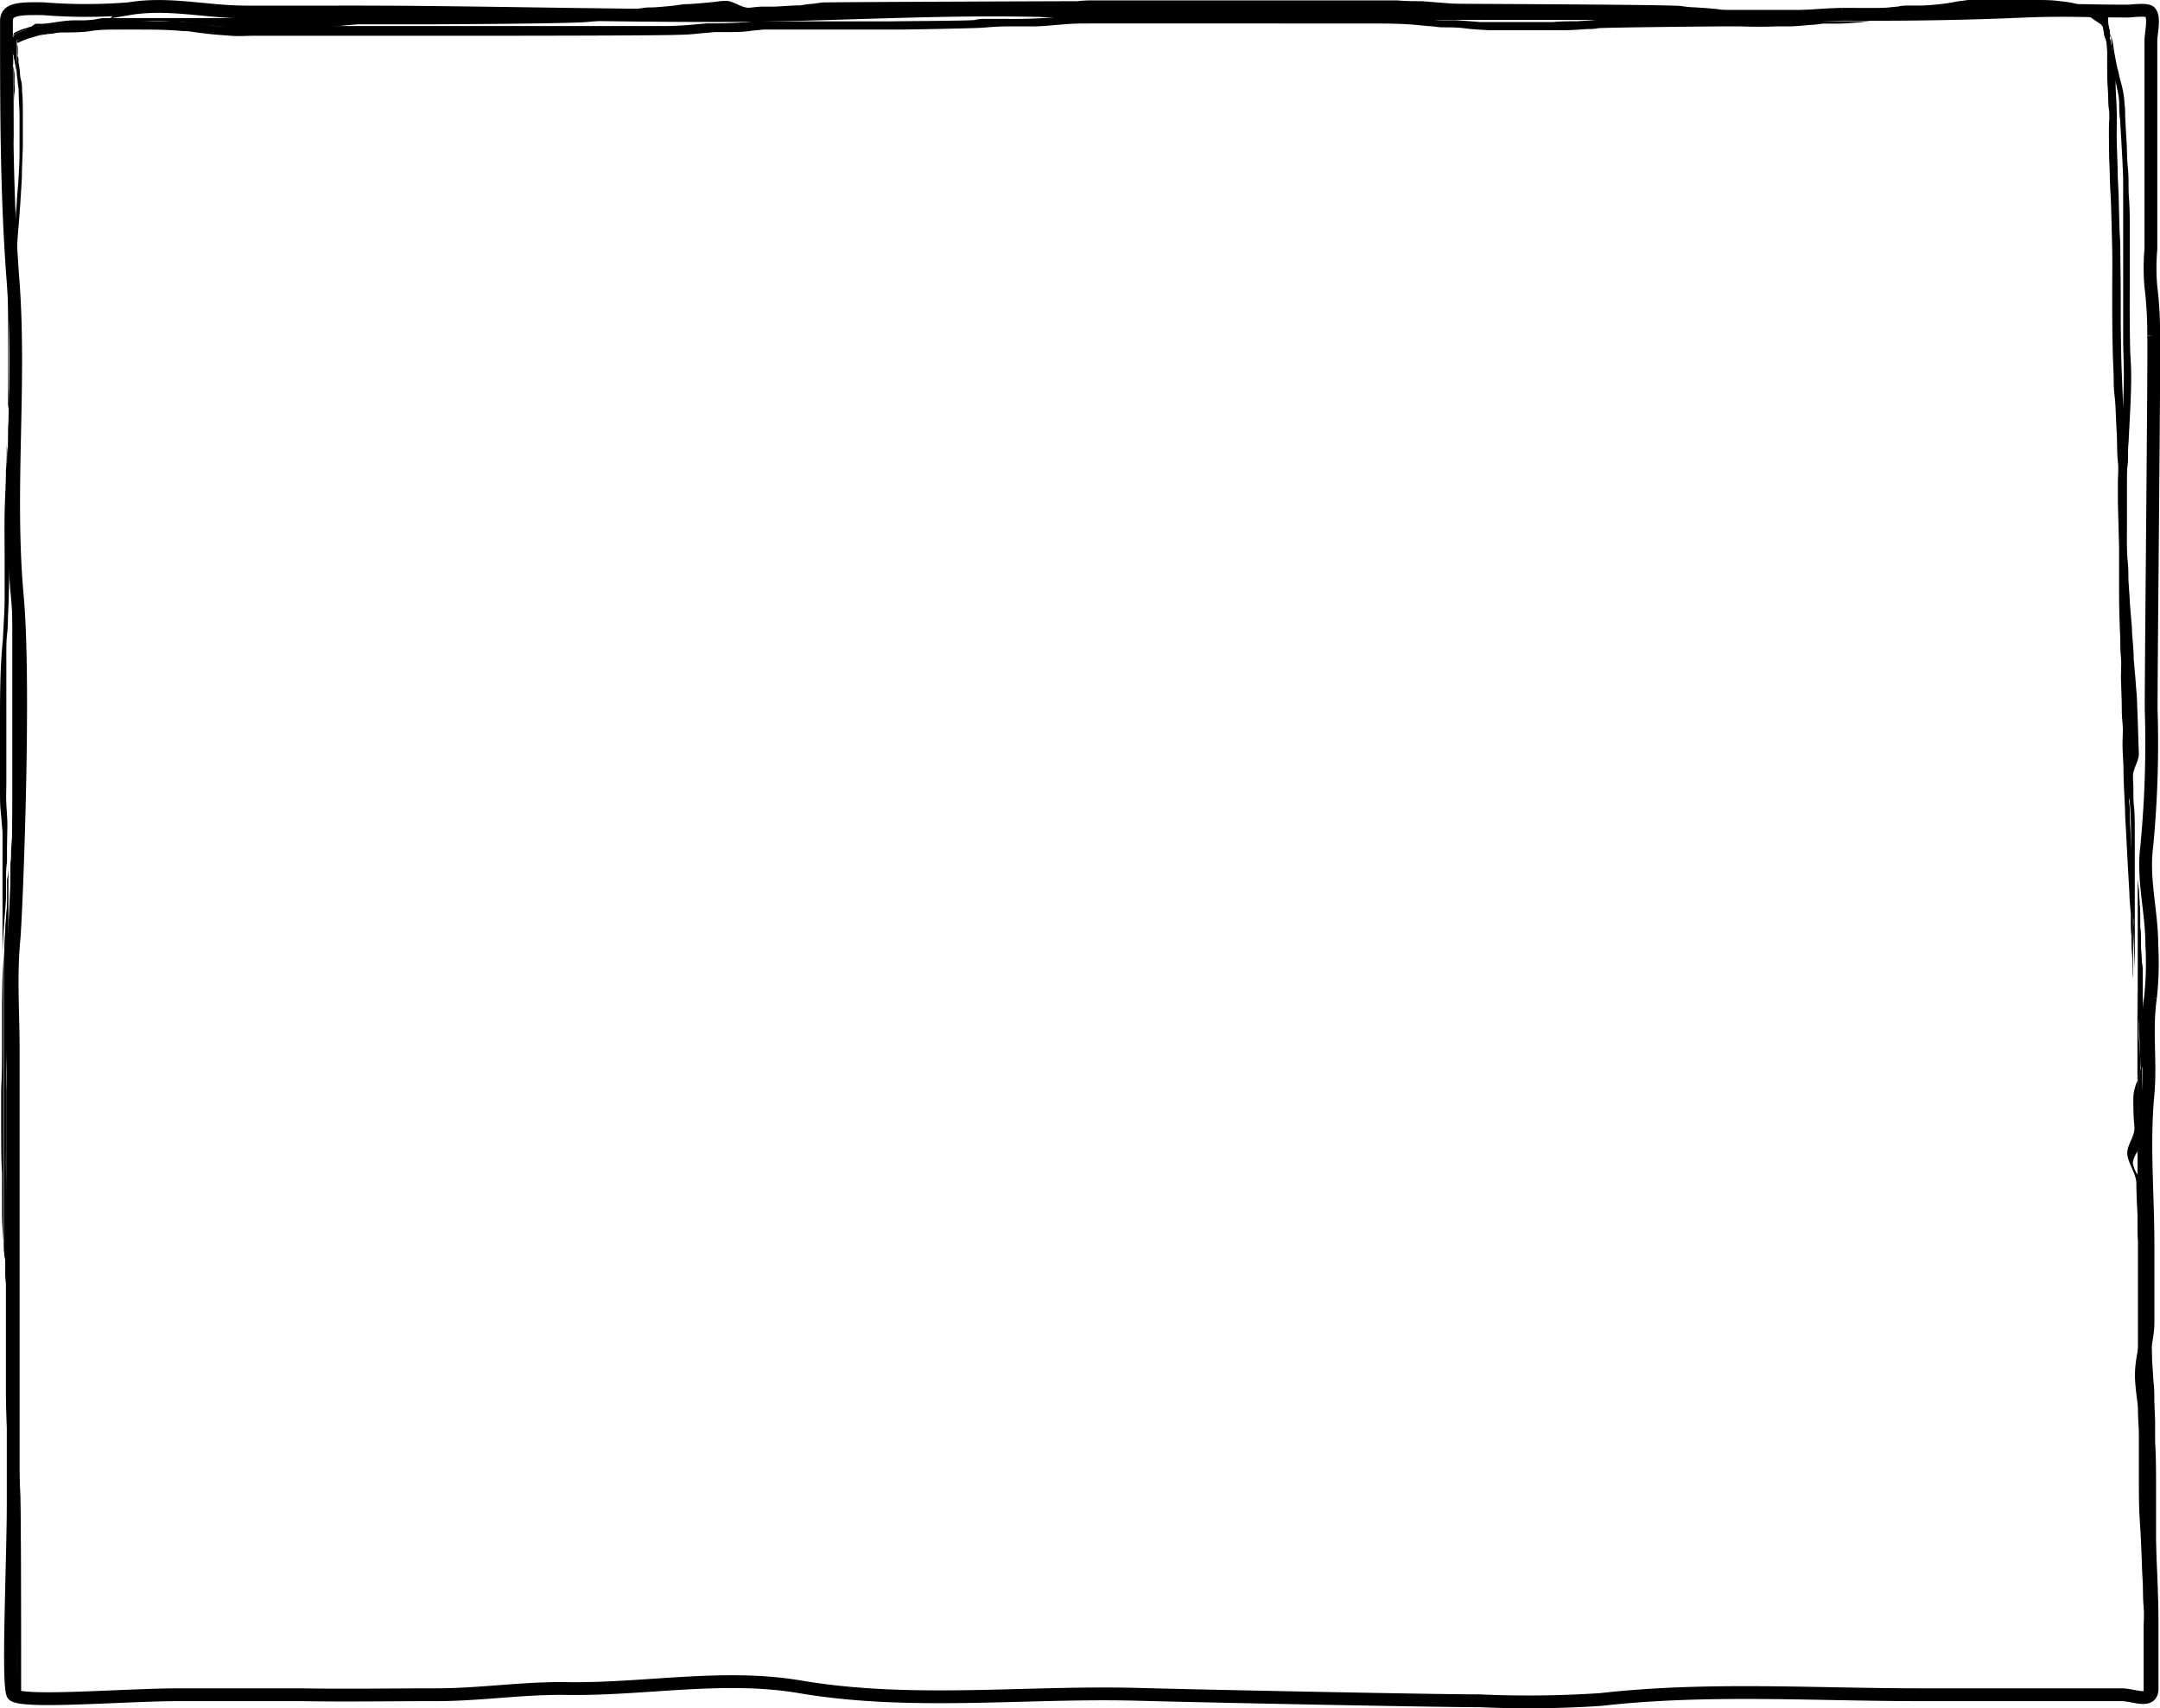 <?xml version="1.0" encoding="UTF-8"?> <svg xmlns="http://www.w3.org/2000/svg" preserveAspectRatio="none" viewBox="0 0 163.6 129.4"><defs><style>.cls-1,.cls-2{fill:none;}.cls-1{stroke:#000;stroke-width:0.97px;}</style></defs><g id="Warstwa_2" data-name="Warstwa 2"><g id="Warstwa_1-2" data-name="Warstwa 1"><path class="cls-1" d="M163,127.9c0-1.94,0-3,0-4.9,0-3.48-.32-7-.32-10.42,0-1.11,0-2.22,0-3.33,0-1.64-.38-3.09-.48-4.68s.45-2.8.49-4.3c0-2,0-4,0-6,0-3.73-.36-7.67,0-11.39.22-2.42-.17-4.91.19-7.32a24.64,24.64,0,0,0,.1-4c0-2.49-.7-4.92-.39-7.38a81.51,81.51,0,0,0,.34-10.48c0-4.07.25-27.09.19-28.27a28.54,28.54,0,0,0-.21-3.71,16.09,16.09,0,0,1,0-2.86V3.08c0-.56.31-1.73-.06-2.16-.23-.26-1.41-.08-1.65-.08-3.26,0-4.52-.12-7.78,0-4.67.21-9.21.27-13.9.24a49.88,49.88,0,0,0-5,.4c-2.68.23-5.33-.37-8-.43S91.25,1.08,87.56.9C84.64.61,81.73,1,78.81.8c-8.13-.2-16.31.38-24.45.38-9.61,0-19.18-.29-28.78-.27-2.3,0-4.6,0-6.91,0-3.05,0-5.89-.75-8.9-.25a40.29,40.29,0,0,1-6.5,0C1.47.64.49.66.49,1.59c0,6.55,0,13,.48,19.44.63,8-.39,16.11.34,24.13.63,6.9-.09,24.33-.26,26.06C.79,74,1,76.73,1,79.48v34.39c0,4.48-.46,14,0,14.5.67.67,8.51,0,12.54,0,3.19,0,6.07,0,9.26,0,3.4.06,6.81,0,10.21,0s6.57-.52,9.87-.47c5.92.1,11.87-1.13,17.77-.12,8.38,1.42,17.11.33,25.56.56,4.73.13,22,.48,25.88.49a82.34,82.34,0,0,0,9.16-.1c8-.91,16.18-.36,24.18-.36h12.67c1.38,0,.8,0,2.65,0C161.73,128.41,163,129.05,163,127.9Z"></path><path class="cls-2" d="M34.9,2.08c1.24,0,14.72,0,16,0,.6,0,1.21-.05,1.81-.11l1-.09.43,0h.41c.63,0,1.26,0,1.89-.08.32,0,.65,0,1-.07l.43,0a2.86,2.86,0,0,1,.42,0c1.24,0,2.48,0,3.72,0s2.48,0,3.72,0l1.83,0c.61,0,5.77,0,6.39-.1.32,0,.65-.07,1-.09s.56,0,.84,0c.6,0,1.2,0,1.79,0s1.22,0,1.82-.07,1.18-.09,1.77-.13l1,0h21.09c1.2,0,2.39,0,3.59.08.61,0,1.22.09,1.82.15.3,0,.61.06.91.07l.9,0,1,.07.85.07c.32,0,.65,0,1,0s.58,0,.87,0c1.23,0,2.45,0,3.68,0,.61,0,1.21,0,1.81-.06l.93-.06.89-.08c.22,0,5.08,0,7.62,0l-.19,0c-.3,0-.59,0-.89-.06-.61-.06-13.46-.14-14.07-.18S112.53,1,111.91,1l-1,0c-.29,0-.58,0-.87,0-.61,0-1.22-.09-1.83-.13C107.05.72,105.87.7,104.7.69c-2.52,0-5,0-7.54,0h-14c-.33,0-.66,0-1,0S63.19.75,62.91.78s-.67.07-1,.12L61.06,1c-.61.08-1.22.11-1.83.14l-.93,0c-.29,0-.57,0-.86,0-.62.06-1.24.13-1.86.16-.35,0-.69-.63-1-.59l-.88.09c-.32,0-.63.06-.95.08s-.56,0-.84.06c-.61.07-1.23.15-1.84.19s-1.21.08-1.82.15c-.33,0-.67.08-1,.1l-.92.06-.86,0-.94.1c-1.2.13-10.65.16-11.85.18H27.17c-.6,0-1.19.1-1.79.15-.83,0-1.66.07-2.49.09h12Z"></path><path class="cls-2" d="M.79,24.06c0-.48,0-1,0-1.44s0-1.16.07-1.73L1,19.22c0-.52.06-1,.1-1.58s.07-1,.11-1.44v.05c0-.39.05-.77.08-1.15l.06-1.18c0-.8.08-1.61.1-2.43,0-.45,0-.89,0-1.34s0-.91,0-1.37c0-.68,0-1.36-.07-2,0-.19,0-.39-.07-.58l-.06-.44v.59c0,.22,0,.44,0,.66s0,.61-.05.92,0,.5,0,.76,0,.5,0,.75,0,.47,0,.71c0,.47-.07,1-.12,1.41S.86,12.63.82,13.19c-.12,1.68-.14,3.37-.15,5,0,1.87,0,3.74,0,5.6v2.82c0,.52,0,1,0,1.54v.21c0-.9.06-1.8.08-2.71C.77,25.16.77,24.61.79,24.06Z"></path><path class="cls-2" d="M160.15,8.83c0,.71,0,1.43,0,2.15s0,1.61.07,2.42c0,.64.06,1.28.08,1.93l.06,2.23c0,.73.05,1.46.06,2.19,0,2.13,0,4.26.05,6.39,0,1.08,0,2.16.1,3.24,0,.58.07,1.16.11,1.74s.05.95.07,1.43,0,.89,0,1.33c0-.07,0-.15,0-.23,0-.64.07-1.29.1-1.94,0-1,.08-2,.1-3s0-2.06-.05-3.09c0-2,0-3.95,0-5.92,0-.47,0-.94,0-1.4s0-1,0-1.54,0-1.19,0-1.78,0-1,0-1.49c0-1-.08-2-.14-2.94L160.59,9c0-.44,0-.89-.07-1.33a6.17,6.17,0,0,0-.08-.62l-.12-.57c-.07-.26-.12-.53-.19-.8,0,0,0,0,0,.08l0-.08h0c0-.17-.07-.35-.11-.52,0,.49,0,1,0,1.46C160.09,7.37,160.14,8.1,160.15,8.83Z"></path><path class="cls-2" d="M162.35,108.9c0,1.14,0,2.29,0,3.43l0,1.57c0,.51,0,1,0,1.51s.05,1.11.08,1.66.06,1,.08,1.54,0,1.16.08,1.74,0,1,0,1.43,0,1.12.05,1.68,0,1.09,0,1.63,0,1.58,0,3.19H163V112.93c0-.51,0-1,0-1.55l-.05-1.62c0-.57,0-1.14-.07-1.71-.05-1.1-.08-2.19-.13-3.29,0-.56-.05-1.12-.07-1.68l-.06-1.56c-.05-1-.1-2.06-.17-3.09v-.05c0-.44-.07-.87-.1-1.31v0s0-.1,0-.15v-.09a.55.55,0,0,1,0-.18c0-.07,0-.14,0-.2v0c0,5.31,0,9.1,0,9.28C162.29,106.8,162.34,107.85,162.35,108.9Z"></path><path class="cls-2" d="M161.9,89V87.21a1.9,1.9,0,0,0-.37.88A2.16,2.16,0,0,0,161.9,89Z"></path><path class="cls-2" d="M161.63,50h0v0Z"></path><path class="cls-2" d="M161.28,52.29c0,.6.06,1.2.08,1.79s0,1,0,1.54c0,1.13.09,2.26.13,3.39l.06,1.66c0,.54,0,1.07.07,1.62l.09,1.78c0,.46,0,.91.07,1.38s.05.78.07,1.17V64.49c0-.56,0-1.13,0-1.69s0-1.15-.06-1.73,0-1.17-.05-1.75l-.06-1.45c0-.6-.06-1.2-.08-1.8s0-1,0-1.47,0-1.12-.07-1.67-.07-1-.1-1.51v0c-.07-.75-.14-1.49-.18-2.25a1.09,1.09,0,0,1,0-.18v.17C161.23,50.22,161.25,51.26,161.28,52.29Z"></path><path class="cls-2" d="M1.13,112.6c0-.58-.07-1.14-.1-1.71l-.09-1.5-.12-1.68c0-.5,0-1-.06-1.51s0-1-.05-1.51,0-1,0-1.55,0-.81,0-1.21c0,2.92,0,4.79,0,4.9,0,1.13.06,2.25.08,3.38,0,.52,0,1.05,0,1.58l.06,1.62c0,1,0,2.1,0,3.14s0,2.17,0,3.25.07,2.22.09,3.33,0,2.11,0,3.16c0,.66,0,1.33,0,2h.16C1.24,121.51,1.2,113.82,1.13,112.6Z"></path><path class="cls-2" d="M.77,62.65l0-1.29c0-.55,0-1.11,0-1.66,0-.27,0-.54,0-.8V48.62q0-3.24,0-6.46c0-1.11,0-2.21-.06-3.32,0-.33,0-.66,0-1,0,.71,0,1.42-.05,2.13,0,.5,0,1,0,1.52s0,1.08,0,1.62c0,1.09,0,2.17-.09,3.25,0,.55-.06,1.09-.08,1.65s0,1-.06,1.48c0,1.11,0,2.22,0,3.33,0,.53,0,1.06,0,1.6s0,1,0,1.56c0,.36,0,.72,0,1.08s0,.48,0,.72l0,1.47c0,.55,0,1.1,0,1.64S.53,62,.56,62.56l.06,1.61s0,.47,0,1.19c0-.43.06-.86.08-1.3S.76,63.12.77,62.65Z"></path><path class="cls-2" d="M.89,67.33h0v0Z"></path><path class="cls-2" d="M162.41,100.35v0Z"></path><path class="cls-2" d="M159.32,1.23h-.06l.06.06Z"></path><path class="cls-2" d="M162.41,100.44v0h0Z"></path><path d="M.63,71.74c-.06,1.51-.09,3-.1,4.55,0,.56,0,1.12,0,1.67s0,1,0,1.54q0,1.6-.06,3.21c0,.54,0,1.07,0,1.61s0,1,0,1.48c0,1.09,0,2.18,0,3.28s0,2,.05,3c0,.56,0,1.12.07,1.68,0,.36.05.71.07,1.07,0-7.78,0-17.12,0-23.44C.64,71.52.63,71.63.63,71.74Z"></path><path d="M160.6,6a.08.08,0,0,1,0,0V6Z"></path><path d="M1,30.12c0-.56,0-1.11,0-1.68s0-1.09.05-1.64,0-.82,0-1.23,0-.67,0-1c0-.87,0-1.75.07-2.62s.08-1.5.12-2.24l.06-1.2.09-1.24s0,.06,0,.09c.11-1.33.2-2.65.27-4,0-.76.05-1.53.07-2.28,0-.39,0-.76,0-1.14s0-.78,0-1.17c0-.63,0-1.26-.06-1.88,0-.27,0-.55-.08-.82s-.07-.53-.1-.79a4.34,4.34,0,0,0-.09-.54c0-.07,0-.15,0-.21s0-.17-.05-.25,0-.16,0-.24a2.66,2.66,0,0,1,0-.28c0-.13,0-.26-.05-.4v0a.38.38,0,0,1,0-.1l0,0,0,0,.12-.05.17-.07a2.92,2.92,0,0,1,.46-.18H2L3,2.67l.66-.1c.3,0,.6-.09.9-.11.55,0,1.71,0,2.26-.1s1.15-.11,1.73-.12H10.3c1.17,0,2.34,0,3.52.11q.46,0,.93.09l.9.11c.62.08,1.23.11,1.84.16s1.17,0,1.76,0H35.49c1.27,0,14.79,0,16.06-.08.59,0,1.18-.07,1.77-.13.28,0,.56-.06.85-.07l.91,0c.63,0,1.26,0,1.9-.11l.85-.08c.16,0,.31,0,.47,0h4.31c1.2,0,2.4,0,3.6,0l1.83,0c.66,0,5.86-.09,6.52-.15S75.76,2,76.36,2l1.81,0c.58,0,1.16-.05,1.73-.1s1.26-.11,1.89-.12,19.6,0,20.22,0h1.74c1.21,0,2.42,0,3.62.12l.84.08c.31,0,.63.08,1,.09.59,0,1.18,0,1.78.08s1.24.11,1.86.14h1.77c1.26,0,2.51,0,3.76,0,.62,0,1.23-.05,1.84-.09.27,0,.54,0,.8-.06S129.83,2,130.13,2h3.46c.6,0,1.19,0,1.79,0s1.22-.07,1.83-.12c.29,0,.57-.06.85-.09l1,0c.6,0,1.21-.05,1.81-.1l.81-.09.17,0H131.57c-.33,0-.66,0-1,0l-.89-.08-.78-.05c-2.54,0-7.4,0-7.62,0l-.89.08-.93.06c-.6,0-1.2,0-1.81.06-1.23,0-2.45,0-3.68,0q-.44,0-.87,0c-.33,0-.66,0-1,0l-.85-.07-1-.07-.9,0c-.3,0-.61,0-.91-.07-.6-.06-1.21-.12-1.82-.15-1.2-.08-2.39-.08-3.59-.08H82l-1,0c-.59,0-1.18.1-1.77.13s-1.21.06-1.82.07-1.19,0-1.79,0q-.42,0-.84,0c-.33,0-.66,0-1,.09-.62.06-5.78.08-6.39.1l-1.83,0c-1.24,0-2.48,0-3.72,0s-2.48,0-3.72,0a2.86,2.86,0,0,0-.42,0l-.43,0c-.32,0-.65.06-1,.07-.63.05-1.26.07-1.89.08h-.41l-.43,0-1,.09c-.6.06-1.21.09-1.81.11-1.23,0-14.71,0-16,0H8.43L8,2.12a2.2,2.2,0,0,0-.36,0c-.25,0-.49.07-.74.09-.51.06-1,.07-1.54.09s-1.06.13-1.59.2L3,2.6a4.84,4.84,0,0,0-.53,0l-.36.11-.29.09L1.48,3l-.2.09a.13.13,0,0,0,0,.06c0,.22,0,.45,0,.68s0,.59,0,.89v1l.06.44c0,.19.05.39.07.58v0a.06.06,0,0,0,0,0v0c0,.68.06,1.36.07,2,0,.46,0,.91,0,1.37s0,.89,0,1.34c0,.82-.05,1.63-.1,2.43L1.28,15.1c0,.38-.06.76-.08,1.15V16.2c0,.48-.08,1-.11,1.44S1,18.7,1,19.22L.9,20.89c0,.57-.05,1.15-.07,1.73s0,1,0,1.44,0,1.1,0,1.64c0,.91-.05,1.81-.08,2.71l0,1.08c0,.91.05,1.83.1,2.74,0,.5.06,1,.09,1.49,0-.14,0-.29,0-.43C.93,32.23,1,31.18,1,30.12Z"></path><path d="M161.92,81.76v-.08a1.3,1.3,0,0,1,.18-.61.83.83,0,0,0,0-.22c0-.61,0-1.21-.07-1.82s0-1-.06-1.46c0-.87-.06-1.73-.08-2.6v6.86Z"></path><path d="M158.65,1.53l.29.19.19.13.07.08a1.39,1.39,0,0,1,.11.21,4.72,4.72,0,0,1,.16.45l-.06-.31c0-.13,0-.26,0-.4s0-.33,0-.49v-.1l-.06-.06h-1.21l.14.05A3,3,0,0,1,158.65,1.53Zm.68.65v0Z"></path><path d="M160.15,5.77s0-.06,0-.08h0Z"></path><path d="M162,108.7l0,3.51c0,1.05,0,2.11.08,3.16s.1,2,.15,3.07c0,.51.05,1,.07,1.54s0,1.16.06,1.74,0,1,0,1.49,0,1.15,0,1.72c0,1.08,0,2.16,0,3.24v.11h.35c0-1.61,0-2.77,0-3.19s0-1.08,0-1.63,0-1.12-.05-1.68,0-1,0-1.43-.05-1.16-.08-1.74-.05-1-.08-1.54-.05-1.1-.08-1.66,0-1,0-1.51l0-1.57c0-1.14,0-2.29,0-3.43s-.06-2.1-.08-3.16c0-.18,0-4,0-9.28l-.09-1.08c0-.41,0-.82-.07-1.23l-.06-1L162,92c0-.57,0-1.14-.07-1.71,0,8.86,0,16.45,0,16.65C161.94,107.55,162,108.13,162,108.7Z"></path><path d="M160.32,6.46v0a.13.13,0,0,1,0,.06S160.32,6.49,160.32,6.46Z"></path><path d="M160.52,7.64v0a.09.09,0,0,1,0,.05A.31.31,0,0,0,160.52,7.64Z"></path><path d="M159.49,2.66v0C159.5,2.61,159.49,2.63,159.49,2.66Z"></path><path d="M1.36,6.72v0A.06.06,0,0,1,1.36,6.72Z"></path><path d="M.46,68c0-.24,0-.48,0-.72a.41.41,0,0,0,0-.11.92.92,0,0,1,0-.16c0-.06,0-.11,0-.17s0-.2,0-.3h0c0-.41,0-.81.07-1.22,0-.72,0-1.14,0-1.19L.56,62.56c0-.55-.05-1.11-.08-1.66s0-1.09,0-1.64l0-1.47c0-.24,0-.48,0-.72s0-.72,0-1.08c0-.52,0-1,0-1.56s0-1.07,0-1.6c0-1.11,0-2.22,0-3.33,0-.49,0-1,.06-1.48s.05-1.1.08-1.65c.05-1.08.07-2.16.09-3.25,0-.54,0-1.08,0-1.62s0-1,0-1.52c0-.71,0-1.42.05-2.13,0-.23,0-.46,0-.69,0-.52-.06-1-.1-1.56,0,0,0,.06,0,.09L.58,35c0-.42,0-.84-.07-1.26,0,.06,0,.13,0,.19,0,.54,0,1.09-.06,1.64,0,1.09-.08,2.19-.1,3.29s0,2.22,0,3.33c0,.51,0,1,0,1.53s0,1.07,0,1.6c0,1.05-.09,2.08-.13,3.12C0,50.59,0,52.77,0,55v1.6c0,.58,0,1.15,0,1.72s0,1.06,0,1.58,0,1.14.07,1.71L.19,63c0,.17,0,4.17,0,9.73,0-1,.07-2,.14-3C.38,69.2.42,68.61.46,68Z"></path><path d="M148.37.74c.6,0,1.2-.05,1.8-.09s1.14-.12,1.7-.13h6.24a3.6,3.6,0,0,0-.44-.12h0l-.74-.19q-.45-.08-.9-.12C155.43,0,154.81,0,154.2,0c-1.18,0-2.36,0-3.54,0-.52,0-1,0-1.58,0l-.78.1c-.31.06-.62.12-.93.16a18.16,18.16,0,0,1-1.81.16l-.94,0c-.28,0-.55,0-.83.07l-.89.09c-.32,0-.65.07-1,.12H145C146.13.78,147.25.77,148.37.74Z"></path><path d="M1.09,126.29c0-1.05,0-2.1,0-3.16S1,120.91,1,119.8s0-2.16,0-3.25,0-2.09,0-3.14l-.06-1.62c0-.53,0-1.06,0-1.58,0-1.13,0-2.25-.08-3.38,0-.11,0-2,0-4.9,0-.79,0-1.57,0-2.36,0-1.06-.05-2.12-.12-3.17q0-.89-.12-1.77c0-.5-.07-1-.1-1.49s0-.73-.07-1.09c0,7.53,0,13.52,0,13.73,0,1.12.08,2.25.11,3.37l0,1.5.06,1.72c0,1,.06,2,.07,3s0,2.32,0,3.48c0,.48,0,1,0,1.44s0,1.09,0,1.64c0,2.09.06,4.2.07,6.3H1.1C1.1,127.62,1.1,127,1.09,126.29Z"></path><path d="M159.9,2.81c0,.54.1,1.07.11,1.61,0,.25,0,.5,0,.75s.07.35.11.52.12.54.19.8v0s0,.06,0,.09a.13.13,0,0,0,0-.06l.12.57a6.17,6.17,0,0,1,.08.62v0a.31.31,0,0,1,0,.09.09.09,0,0,0,0-.05c0,.44,0,.89.07,1.33l.09,1.57c.06,1,.11,1.95.14,2.94,0,.49,0,1,0,1.49s0,1.18,0,1.78,0,1,0,1.54,0,.93,0,1.4c0,2,0,3.95,0,5.92,0,1,.07,2.06.05,3.09s-.05,2-.1,3c0,.65-.07,1.3-.1,1.94,0,.08,0,.16,0,.23,0,.68.06,1.36.08,2s0,1.11,0,1.67l0,1.36c0,.59,0,1.17,0,1.75,0,.27,0,.55,0,.82s0,.55,0,.82c0,1.13,0,2.25,0,3.37,0,.61,0,1.21,0,1.81l.06,1.51a1.09,1.09,0,0,0,0,.18c0,.76.11,1.5.18,2.25v0c0,.5.07,1,.1,1.51s.05,1.12.07,1.67,0,1,0,1.47,0,1.2.08,1.8l.06,1.45c0,.58,0,1.17.05,1.75s.05,1.15.06,1.73,0,1.13,0,1.69v2.13c0,.64.07,1.28.12,1.92,0,.3,0,.6.05.9s0,.52,0,.79c0,.53.05,1.07.06,1.6s.05,1,.06,1.58c0,.2,0,.4,0,.59,0-6.29,0-11,0-11.2,0-.64,0-1.28-.07-1.92s0-1.33-.07-2S162,57.7,162,57.1c-.05-1.22-.07-2.44-.13-3.66,0-.59-.07-1.17-.11-1.75s-.1-1.16-.15-1.74v0c0-.69-.08-1.39-.13-2.08,0-.4-.05-.8-.08-1.2s-.07-.8-.09-1.2-.06-.91-.09-1.36,0-.94-.05-1.42-.06-.83-.08-1.25,0-1.12,0-1.67c0-.28,0-.57,0-.86s0-.5,0-.75c0-.5,0-1,0-1.51s0-1,.06-1.46,0-1.13.07-1.69c.05-1.08.12-2.15.16-3.24s.06-2,0-2.94-.06-2.07-.07-3.1,0-2.05,0-3.07V17.29c0-.77,0-1.53-.06-2.28s0-1.51-.08-2.25-.06-1.37-.1-2-.08-1.35-.11-2c0-.3,0-.61-.05-.92a5.51,5.51,0,0,0-.07-.71c-.06-.36-.14-.7-.23-1s-.13-.6-.21-.9a.19.19,0,0,1,0,.08c-.08-.39-.16-.78-.23-1.17s-.1-.67-.16-1l-.09-.34-.09-.27,0-.06,0,.31C159.86,2.94,159.88,2.54,159.9,2.81Z"></path><path d="M161.92,81.76c0,1.09.07,2.17.11,3.26,0,.54.05,1.09.06,1.64a1,1,0,0,1-.19.55V89a1.73,1.73,0,0,1,.3.76c0,.49,0,1,.05,1.48V80.76l-.15.31A2.51,2.51,0,0,1,161.92,81.76Z"></path><path d="M161,46.68v0Z"></path><path d="M162.41,100.42v0Z"></path><path d="M161.58,83.07c0,.75,0,1.5.08,2.24s-.56,1.38-.54,2.06.66,1.49.69,2.23c0,.91.06,1.82.1,2.73,0-1.1,0-2.21,0-3.34a2.16,2.16,0,0,1-.37-.9,1.9,1.9,0,0,1,.37-.88V81.83A3.56,3.56,0,0,0,161.58,83.07Z"></path><path d="M.61,30.67c0-.5,0-1,0-1.5,0-.25,0-.51,0-.76V28.2c0-.51,0-1,0-1.54V23.84c0-1.86,0-3.73,0-5.6,0-1.68,0-3.37.15-5,0-.56.1-1.11.17-1.67s.1-.94.12-1.41c0-.24,0-.47,0-.71s0-.5,0-.75,0-.51,0-.76,0-.62.05-.92,0-.44,0-.66V5.72a.22.22,0,0,0,0-.08,5.75,5.75,0,0,0-.12-.76l-.06-.32A3.23,3.23,0,0,1,1,4.23c0-.18,0-.36-.07-.55a2.48,2.48,0,0,1,0-.39,1.5,1.5,0,0,1,0-.37.64.64,0,0,1,.32-.4l.41-.17L2,2.24a2.8,2.8,0,0,1,.28-.06h0L2.87,2a4.5,4.5,0,0,1,.51-.08,11.71,11.71,0,0,1,1.31-.16c.4,0,1.42,0,1.82-.07l1.26-.1c.24,0,.49,0,.74,0h2c.89,0,1.78,0,2.68.06.59,0,1.19.09,1.79.16.33.05.65.1,1,.13l.8.06,1,.08.85,0h4.32c.83,0,1.66,0,2.49-.09.6-.05,1.19-.12,1.79-.15h5.47c1.2,0,10.65-.05,11.85-.18l.94-.1.86,0,.92-.06c.33,0,.67-.06,1-.1.61-.07,1.21-.11,1.82-.15s1.23-.12,1.84-.19c.28,0,.56,0,.84-.06s.63,0,.95-.08l.88-.09c.35,0,.69.61,1,.59.62,0,1.24-.1,1.86-.16.29,0,.57,0,.86,0l.93,0c.61,0,1.22-.06,1.83-.14L61.91.9c.33-.05.67-.09,1-.12S81.84.73,82.13.71s.66,0,1,0h14c2.51,0,5,0,7.54,0,1.17,0,2.35,0,3.52.12.61,0,1.22.11,1.83.13.29,0,.58,0,.87,0l1,0c.62,0,1.23,0,1.85.07s13.46.12,14.07.18c.3,0,.59,0,.89.06l.19,0H133c1.19,0,2.38,0,3.57-.11l1-.09a7.53,7.53,0,0,1,.83-.07c.61,0,1.22,0,1.83-.07s1.07-.1,1.6-.18H131c-.31,0-.61,0-.92-.06l-.89-.08-.93-.06c-.33,0-.67-.06-1-.1C126,.35,112.56.3,111.36.29c-.64,0-1.27,0-1.91-.06L107.68.09c-.61,0-1.23,0-1.84-.06l-1.76,0H82.5a8.48,8.48,0,0,0-.87.06c-.34,0-19,.06-19.38.1l-.78.11c-.3,0-.61.08-.91.11-.64,0-1.27.07-1.9.09l-.85,0c-.33,0-.66.05-1,.08C56.17.66,55.53,0,54.88.07c-.3,0-.6.06-.89.09L53,.25l-.81.06q-.47,0-.93.09c-.59.07-1.18.12-1.77.16-.31,0-.62,0-.93.07l-1,.11c-.6.06-1.2.09-1.79.12S44.57,1,44,1s-9.39.09-10,.1l-2,0H27.52c-.31,0-.63,0-.94.05-.6.06-1.19.11-1.79.14-1.18.07-2.36.07-3.55.08H7.92c-.25,0-.49.06-.73.1s-.54.06-.8.07l-.75,0a7.54,7.54,0,0,0-.83.06c-.52.06-1,.16-1.55.2l-.58,0L2.4,2l-.27.08c-.18.07-.37.1-.55.18l-.26.11a.89.89,0,0,0-.25.14A.68.68,0,0,0,1,2.67a1,1,0,0,0,0,.2,2.66,2.66,0,0,0,0,.28,1.27,1.27,0,0,1,0,.2c0,.31,0,.62,0,.93V6.77c0,.29,0,.58,0,.87s0,.67,0,1,0,.56,0,.84,0,.62,0,.93c0,0,0-.06,0-.09,0,.2,0,.41,0,.61s-.05.43-.08.65c-.07.5-.12,1-.15,1.52-.07,1-.11,2-.12,3,0,2,0,4,0,6v5.63c0,.31,0,.63,0,.94,0,1,0,2.08.09,3.11,0,.65.08,1.29.12,1.93,0-.45,0-.89,0-1.34Z"></path><path d="M159,1.07l.17.12,0,0h.06v.06l.1.08c.05.08.1.16.14.24l.12.27.15.47v0c0-.06,0-.11,0-.18a4.51,4.51,0,0,1-.07-.53c0-.11,0-.22,0-.33v0l.46,0c.11,0,.19-.16.19-.34s-.08-.34-.19-.34l-2.06,0a3,3,0,0,1,.37.17A6.65,6.65,0,0,1,159,1.07Z"></path><path d="M148.79,1.41c.58,0,1.16-.06,1.73-.11l.81-.07a7.58,7.58,0,0,1,.82,0h5.9l-.28-.1L157.11,1l0,0a11.46,11.46,0,0,0-2.33-.25c-.8,0-1.61,0-2.42,0h-2.27c-.36,0-.71,0-1.06,0l-.5.06-.58.1c-.6.1-1.2.18-1.81.22s-1.21,0-1.82.09c-.29,0-.57.05-.86.08l-.9.08-.77.11h3.72C146.63,1.46,147.71,1.45,148.79,1.41Z"></path><path d="M.71,104.69c0,.51,0,1,.05,1.51s0,1,.06,1.51l.12,1.68.09,1.5c0,.57.07,1.13.1,1.71.07,1.22.11,8.91.13,15.68H1.6c0-6.47,0-14.88-.08-15.55-.06-1.09-.13-2.19-.2-3.28l-.09-1.38c0-.27,0-.56-.05-.83s0-.65,0-1c0-.48,0-1,0-1.45s0-1.09,0-1.63c0-1.14,0-2.29,0-3.44,0-.49,0-1,0-1.49s0-1.14-.07-1.71C.86,95.44.77,94.32.7,93.21l0-.36c0,3.48,0,6.64,0,9.08,0,.4,0,.81,0,1.21S.71,104.17.71,104.69Z"></path><path d="M.15,76.1c0,.55,0,1.09,0,1.64s0,1.09,0,1.63c0,1,0,2.09-.06,3.13,0,.54,0,1.07,0,1.62s0,1,0,1.49c0,1.09,0,2.19.06,3.28,0,.5,0,1,0,1.51s0,1.09,0,1.63.06,1.35.1,2c0-6.9,0-15.08,0-21.32C.18,73.85.16,75,.15,76.1Z"></path><path d="M.89,67.33v0s0-.06,0-.09a.76.76,0,0,1,0-.15,1,1,0,0,1,0-.17.71.71,0,0,0,0-.14s0-.09,0-.13L1,65.82l.09-1.7q0-.73.06-1.47c0-.56,0-1.12.05-1.69l0-1.55c0-.53,0-1.06,0-1.59,0-4.27,0-8.53,0-12.8,0-1.71,0-3.42,0-5.13,0-.79,0-1.59-.07-2.38S1,35.77,1,34.9v0c0-.41,0-.81-.07-1.22,0,.43,0,.85,0,1.27s0,1-.06,1.47,0,.93,0,1.39,0,.66,0,1c0,1.11,0,2.21.06,3.32q0,3.23,0,6.46V58.9c0,.26,0,.53,0,.8,0,.55,0,1.11,0,1.66l0,1.29c0,.47,0,.94-.06,1.41s0,.87-.08,1.3c0,1.24,0,3.37,0,6,0-.66.07-1.32.11-2S.84,68,.89,67.33Z"></path><path d="M162.26,96.49v0c0,.06,0,.13,0,.2a.55.55,0,0,0,0,.18v.09s0,.1,0,.15v0c0,.44.06.87.1,1.31v.06h0c.07,1,.12,2.06.17,3.09l.06,1.56c0,.56,0,1.12.07,1.68,0,1.1.08,2.19.13,3.29,0,.57,0,1.14.07,1.71l.05,1.62c0,.52,0,1,0,1.55v15.35h.39c0-6.5,0-15.11,0-15.79,0-1.11,0-2.22-.07-3.32,0-.23,0-.47,0-.7s0-.56,0-.83l-.06-1.58c0-.48,0-.94-.06-1.41L163,103c0-1-.08-2-.13-3,0-.53-.06-1.06-.1-1.59s-.07-1-.11-1.46c0,0,0,.06,0,.09s0-.14,0-.21a.91.91,0,0,0,0-.17.28.28,0,0,0,0-.09.49.49,0,0,0,0-.12.08.08,0,0,0,0,0l-.06-.76v0c0-.55-.08-1.09-.11-1.64s-.06-1-.08-1.52-.06-1.11-.09-1.66,0-1.06-.06-1.6c0,2.52,0,4.93,0,7.09Z"></path><path d="M162.47,80.06c0-.53-.05-1.07-.07-1.61-.05-1.14-.09-2.27-.12-3.41,0-.35,0-.69,0-1,0,2.12,0,4.4,0,6.76A1.44,1.44,0,0,0,162.47,80.06Z"></path><path d="M.89,67.3h0v0Z"></path><path d="M159.49,2.66a.25.25,0,0,1,0-.07h0v0C159.48,2.77,159.48,2.7,159.49,2.66Z"></path><path d="M159.6,3.91V3.82c0,.2,0,.4,0,.6s0,.45,0,.68c0,.55,0,1.11.05,1.67s0,1,.08,1.51,0,1,0,1.42c0,1.1,0,2.19.06,3.28,0,.94.09,1.86.11,2.8s.06,2,.08,3.06,0,2.18,0,3.28c0,2.11,0,4.23.11,6.33,0,.51,0,1,.07,1.53s.08,1.16.11,1.75.05,1,.07,1.46,0,1.2.07,1.8,0,1,0,1.49l0,1.59.09,3.38c0,.28,0,.55,0,.83v.92l0,1.62q0,1.74.09,3.48c0,.49,0,1,.05,1.46s0,1.05,0,1.58l.06,1.81c0,.53,0,1.06.06,1.6s0,1.08,0,1.62.05,1.11.07,1.67c0,1.07.07,2.16.12,3.23,0,.59.05,1.17.08,1.76s.05,1,.08,1.53.05,1,.08,1.49l.09,1.56c0,.54.07,1.08.11,1.62l0,.65c0,.32,0,.65.05,1,0,.51,0,1,.05,1.51s0,1.15.07,1.72c0,.3,0,.59,0,.89,0-3.52,0-6.48,0-8.35,0-.39,0-.78-.07-1.17s0-.92-.07-1.38l-.09-1.78c0-.55,0-1.08-.07-1.62L161.53,59c0-1.13-.09-2.26-.13-3.39,0-.52,0-1,0-1.54s-.05-1.19-.08-1.79c0-1-.05-2.07-.09-3.1V49c0-.78-.09-1.55-.15-2.32v0c0-.61-.11-1.23-.14-1.86,0-.33,0-.65-.05-1s0-.5,0-.75l-.09-1.66c0-.63,0-1.26,0-1.9,0-.35,0-.71,0-1.07s0-.71,0-1.06c0-.59,0-1.18.05-1.78s0-1.16.08-1.74,0-.89,0-1.33,0-1-.07-1.43-.08-1.16-.11-1.74c-.05-1.08-.09-2.16-.1-3.24-.05-2.13,0-4.26-.05-6.39,0-.73,0-1.46-.06-2.19l-.06-2.23c0-.65-.06-1.29-.08-1.93,0-.81-.05-1.61-.07-2.42s0-1.44,0-2.15-.06-1.46-.09-2.2c0-.48,0-1,0-1.46-.06-.29-.13-.58-.18-.88s-.08-.49-.12-.74-.05-.29-.08-.43-.09-.28-.14-.41h0C159.53,3.12,159.57,3.51,159.6,3.91Z"></path><path d="M157.73,1.11h.05Z"></path><path d="M157.73,1.11h.05Z"></path><path d="M1.25,3.8c0-.23,0-.46,0-.68a.13.13,0,0,1,0-.06L1.48,3l.35-.14.29-.09.36-.11A4.84,4.84,0,0,1,3,2.6l.72-.06c.53-.07,1.06-.18,1.59-.2s1,0,1.54-.09c.25,0,.49-.06.74-.09a2.2,2.2,0,0,1,.36,0l.47,0H18.57l-.85,0-1-.08L16,1.92c-.32,0-.64-.08-1-.13-.6-.07-1.2-.12-1.79-.16-.9,0-1.79,0-2.68-.06h-2c-.25,0-.5,0-.74,0l-1.26.1c-.4,0-1.42.06-1.82.07a11.71,11.71,0,0,0-1.31.16A4.5,4.5,0,0,0,2.87,2l-.66.18h0A2.8,2.8,0,0,0,2,2.24l-.3.11-.41.17a.64.64,0,0,0-.32.4,1.5,1.5,0,0,0,0,.37,2.48,2.48,0,0,0,0,.39c0,.19,0,.37.07.55a3.23,3.23,0,0,0,.06.33l.06.32a5.75,5.75,0,0,1,.12.76.22.22,0,0,1,0,.08v-1C1.24,4.39,1.25,4.09,1.25,3.8ZM2.51,2.62h0ZM1.29,3h0Zm0,0s0,0,0,0S1.29,3,1.29,3Z"></path><path d="M1.25,3.8c0-.23,0-.46,0-.68a.13.13,0,0,1,0-.06L1.48,3l.35-.14.29-.09.36-.11A4.84,4.84,0,0,1,3,2.6l.72-.06c.53-.07,1.06-.18,1.59-.2s1,0,1.54-.09c.25,0,.49-.06.74-.09a2.2,2.2,0,0,1,.36,0l.47,0H18.57l-.85,0-1-.08L16,1.92c-.32,0-.64-.08-1-.13-.6-.07-1.2-.12-1.79-.16-.9,0-1.79,0-2.68-.06h-2c-.25,0-.5,0-.74,0l-1.26.1c-.4,0-1.42.06-1.82.07a11.71,11.71,0,0,0-1.31.16A4.5,4.5,0,0,0,2.87,2l-.66.18h0A2.8,2.8,0,0,0,2,2.24l-.3.11-.41.17a.64.64,0,0,0-.32.4,1.5,1.5,0,0,0,0,.37,2.48,2.48,0,0,0,0,.39c0,.19,0,.37.07.55a3.23,3.23,0,0,0,.06.33l.06.32a5.75,5.75,0,0,1,.12.76.22.22,0,0,1,0,.08v-1C1.24,4.39,1.25,4.09,1.25,3.8ZM2.51,2.62h0ZM1.29,3h0Zm0,0s0,0,0,0S1.29,3,1.29,3Z"></path><path d="M160.69,37.4c0,.35,0,.71,0,1.06s0,.72,0,1.07c0,.64,0,1.27,0,1.9l.09,1.66c0,.25,0,.5,0,.75s0,.65.05,1c0,.63.09,1.25.14,1.86v0c.06.77.11,1.54.15,2.32l-.06-1.51c0-.6,0-1.2,0-1.81,0-1.12,0-2.24,0-3.37,0-.27,0-.54,0-.82s0-.55,0-.82c0-.58,0-1.16,0-1.75l0-1.36c0-.56,0-1.11,0-1.67s-.05-1.35-.08-2c0,.58,0,1.16-.08,1.74S160.7,36.81,160.69,37.4Z"></path><path d="M160.69,37.4c0,.35,0,.71,0,1.06s0,.72,0,1.07c0,.64,0,1.27,0,1.9l.09,1.66c0,.25,0,.5,0,.75s0,.65.05,1c0,.63.09,1.25.14,1.86v0c.06.77.11,1.54.15,2.32l-.06-1.51c0-.6,0-1.2,0-1.81,0-1.12,0-2.24,0-3.37,0-.27,0-.54,0-.82s0-.55,0-.82c0-.58,0-1.16,0-1.75l0-1.36c0-.56,0-1.11,0-1.67s-.05-1.35-.08-2c0,.58,0,1.16-.08,1.74S160.7,36.81,160.69,37.4Z"></path><path d="M162.2,89.75a1.73,1.73,0,0,0-.3-.76c0,1.13,0,2.24,0,3.34,0,.57,0,1.14.07,1.71l.06,1.12.06,1c0,.41,0,.82.07,1.23l.09,1.08c0-2.16,0-4.57,0-7.09v-.14C162.23,90.74,162.22,90.24,162.2,89.75Z"></path><path d="M162.2,89.75a1.73,1.73,0,0,0-.3-.76c0,1.13,0,2.24,0,3.34,0,.57,0,1.14.07,1.71l.06,1.12.06,1c0,.41,0,.82.07,1.23l.09,1.08c0-2.16,0-4.57,0-7.09v-.14C162.23,90.74,162.22,90.24,162.2,89.75Z"></path><path d="M.64,35.69s0-.06,0-.09c0,.52.07,1,.1,1.56,0,.23,0,.46,0,.69,0-.46,0-.93,0-1.39s0-1,.06-1.47,0-.84,0-1.27-.07-1-.09-1.49C.75,31.32.73,30.4.7,29.49l0-1.08c0,.25,0,.51,0,.76,0,.5,0,1,0,1.5l-.06,1.7c0,.45,0,.89,0,1.34s0,.84.07,1.26Z"></path><path d="M.64,35.69s0-.06,0-.09c0,.52.07,1,.1,1.56,0,.23,0,.46,0,.69,0-.46,0-.93,0-1.39s0-1,.06-1.47,0-.84,0-1.27-.07-1-.09-1.49C.75,31.32.73,30.4.7,29.49l0-1.08c0,.25,0,.51,0,.76,0,.5,0,1,0,1.5l-.06,1.7c0,.45,0,.89,0,1.34s0,.84.07,1.26Z"></path><path d="M138.37,1a7.53,7.53,0,0,0-.83.07l-1,.09c-1.19.08-2.38.11-3.57.11h-4.05l.78.05.89.08c.33,0,.66,0,1,0h10.27l.77-.11.9-.08c.29,0,.57-.07.86-.08.61,0,1.21,0,1.82-.09S147.4,1,148,.88l.58-.1.5-.06c.35,0,.7,0,1.06,0h2.27c.81,0,1.62,0,2.42,0a11.46,11.46,0,0,1,2.33.25l0,0,.66.17h0l.05,0h0l.28.1h1.21l0,0L159,1.07a6.65,6.65,0,0,0-.56-.36,3,3,0,0,0-.37-.17h-6.24c-.56,0-1.13.09-1.7.13s-1.2.08-1.8.09c-1.12,0-2.24,0-3.36,0H141.8c-.53.08-1.06.14-1.6.18S139,1,138.37,1Z"></path><path d="M138.37,1a7.53,7.53,0,0,0-.83.07l-1,.09c-1.19.08-2.38.11-3.57.11h-4.05l.78.05.89.08c.33,0,.66,0,1,0h10.27l.77-.11.9-.08c.29,0,.57-.07.86-.08.61,0,1.21,0,1.82-.09S147.4,1,148,.88l.58-.1.5-.06c.35,0,.7,0,1.06,0h2.27c.81,0,1.62,0,2.42,0a11.46,11.46,0,0,1,2.33.25l0,0,.66.17h0l.05,0h0l.28.1h1.21l0,0L159,1.07a6.65,6.65,0,0,0-.56-.36,3,3,0,0,0-.37-.17h-6.24c-.56,0-1.13.09-1.7.13s-1.2.08-1.8.09c-1.12,0-2.24,0-3.36,0H141.8c-.53.08-1.06.14-1.6.18S139,1,138.37,1Z"></path><path d="M162.16,71.83c0-.53,0-1.07-.06-1.6,0-.27,0-.53,0-.79s0-.6-.05-.9c0-.64-.08-1.28-.12-1.92,0,1.87,0,4.83,0,8.35,0,.87,0,1.73.08,2.6,0,.49.05,1,.06,1.46s.05,1.21.07,1.82a.83.83,0,0,1,0,.22l.15-.31c0-2.36,0-4.64,0-6.76,0-.19,0-.39,0-.59C162.21,72.88,162.19,72.35,162.16,71.83Z"></path><path d="M162.16,71.83c0-.53,0-1.07-.06-1.6,0-.27,0-.53,0-.79s0-.6-.05-.9c0-.64-.08-1.28-.12-1.92,0,1.87,0,4.83,0,8.35,0,.87,0,1.73.08,2.6,0,.49.05,1,.06,1.46s.05,1.21.07,1.82a.83.83,0,0,1,0,.22l.15-.31c0-2.36,0-4.64,0-6.76,0-.19,0-.39,0-.59C162.21,72.88,162.19,72.35,162.16,71.83Z"></path><path d="M.41,96.63q.08.89.12,1.77c.07,1,.1,2.11.12,3.17,0,.79,0,1.57,0,2.36,0-2.44,0-5.6,0-9.08,0-.36,0-.71-.07-1.07,0-.56,0-1.12-.07-1.68,0-1,0-2-.05-3s0-2.19,0-3.28c0-.5,0-1,0-1.48s0-1.07,0-1.61q0-1.6.06-3.21c0-.51,0-1,0-1.54s0-1.11,0-1.67c0-1.52,0-3,.1-4.55,0-.11,0-.22,0-.33,0-2.68,0-4.81,0-6,0,.41,0,.81-.07,1.22h0c0,.1,0,.2,0,.3s0,.11,0,.17a.92.92,0,0,0,0,.16.41.41,0,0,1,0,.11c0,.24,0,.48,0,.72,0,.58-.08,1.17-.11,1.74-.07,1-.11,2-.14,3,0,6.24,0,14.42,0,21.32,0,.36,0,.73.07,1.09S.38,96.13.41,96.63Z"></path><path d="M.41,96.63q.08.89.12,1.77c.07,1,.1,2.11.12,3.17,0,.79,0,1.57,0,2.36,0-2.44,0-5.6,0-9.08,0-.36,0-.71-.07-1.07,0-.56,0-1.12-.07-1.68,0-1,0-2-.05-3s0-2.19,0-3.28c0-.5,0-1,0-1.48s0-1.07,0-1.61q0-1.6.06-3.21c0-.51,0-1,0-1.54s0-1.11,0-1.67c0-1.52,0-3,.1-4.55,0-.11,0-.22,0-.33,0-2.68,0-4.81,0-6,0,.41,0,.81-.07,1.22h0c0,.1,0,.2,0,.3s0,.11,0,.17a.92.92,0,0,0,0,.16.41.41,0,0,1,0,.11c0,.24,0,.48,0,.72,0,.58-.08,1.17-.11,1.74-.07,1-.11,2-.14,3,0,6.24,0,14.42,0,21.32,0,.36,0,.73.07,1.09S.38,96.13.41,96.63Z"></path><path d="M161.92,81.76a2.51,2.51,0,0,0,.18-.69,1.3,1.3,0,0,0-.18.61Z"></path><path d="M161.92,81.76a2.51,2.51,0,0,0,.18-.69,1.3,1.3,0,0,0-.18.61Z"></path><path d="M161.9,87.21a1,1,0,0,0,.19-.55c0-.55,0-1.1-.06-1.64,0-1.09-.07-2.17-.11-3.26l0,.07Z"></path><path d="M161.9,87.21a1,1,0,0,0,.19-.55c0-.55,0-1.1-.06-1.64,0-1.09-.07-2.17-.11-3.26l0,.07Z"></path><path d="M159.56,1.61c0-.08-.09-.16-.14-.24l-.1-.08v.1c0,.16,0,.32,0,.49s0,.27,0,.4l.06.31h0a.25.25,0,0,0,0,.07s0-.05,0,0,.1.27.14.41.06.29.08.43.07.5.12.74.12.59.18.88c0-.25,0-.5,0-.75,0-.54-.07-1.07-.11-1.61,0-.27,0,.13,0-.15l0-.31-.15-.47Zm.34,1.23v0Z"></path><path d="M159.56,1.61c0-.08-.09-.16-.14-.24l-.1-.08v.1c0,.16,0,.32,0,.49s0,.27,0,.4l.06.31h0a.25.25,0,0,0,0,.07s0-.05,0,0,.1.27.14.41.06.29.08.43.07.5.12.74.12.59.18.88c0-.25,0-.5,0-.75,0-.54-.07-1.07-.11-1.61,0-.27,0,.13,0-.15l0-.31-.15-.47Zm.34,1.23v0Z"></path></g></g></svg> 